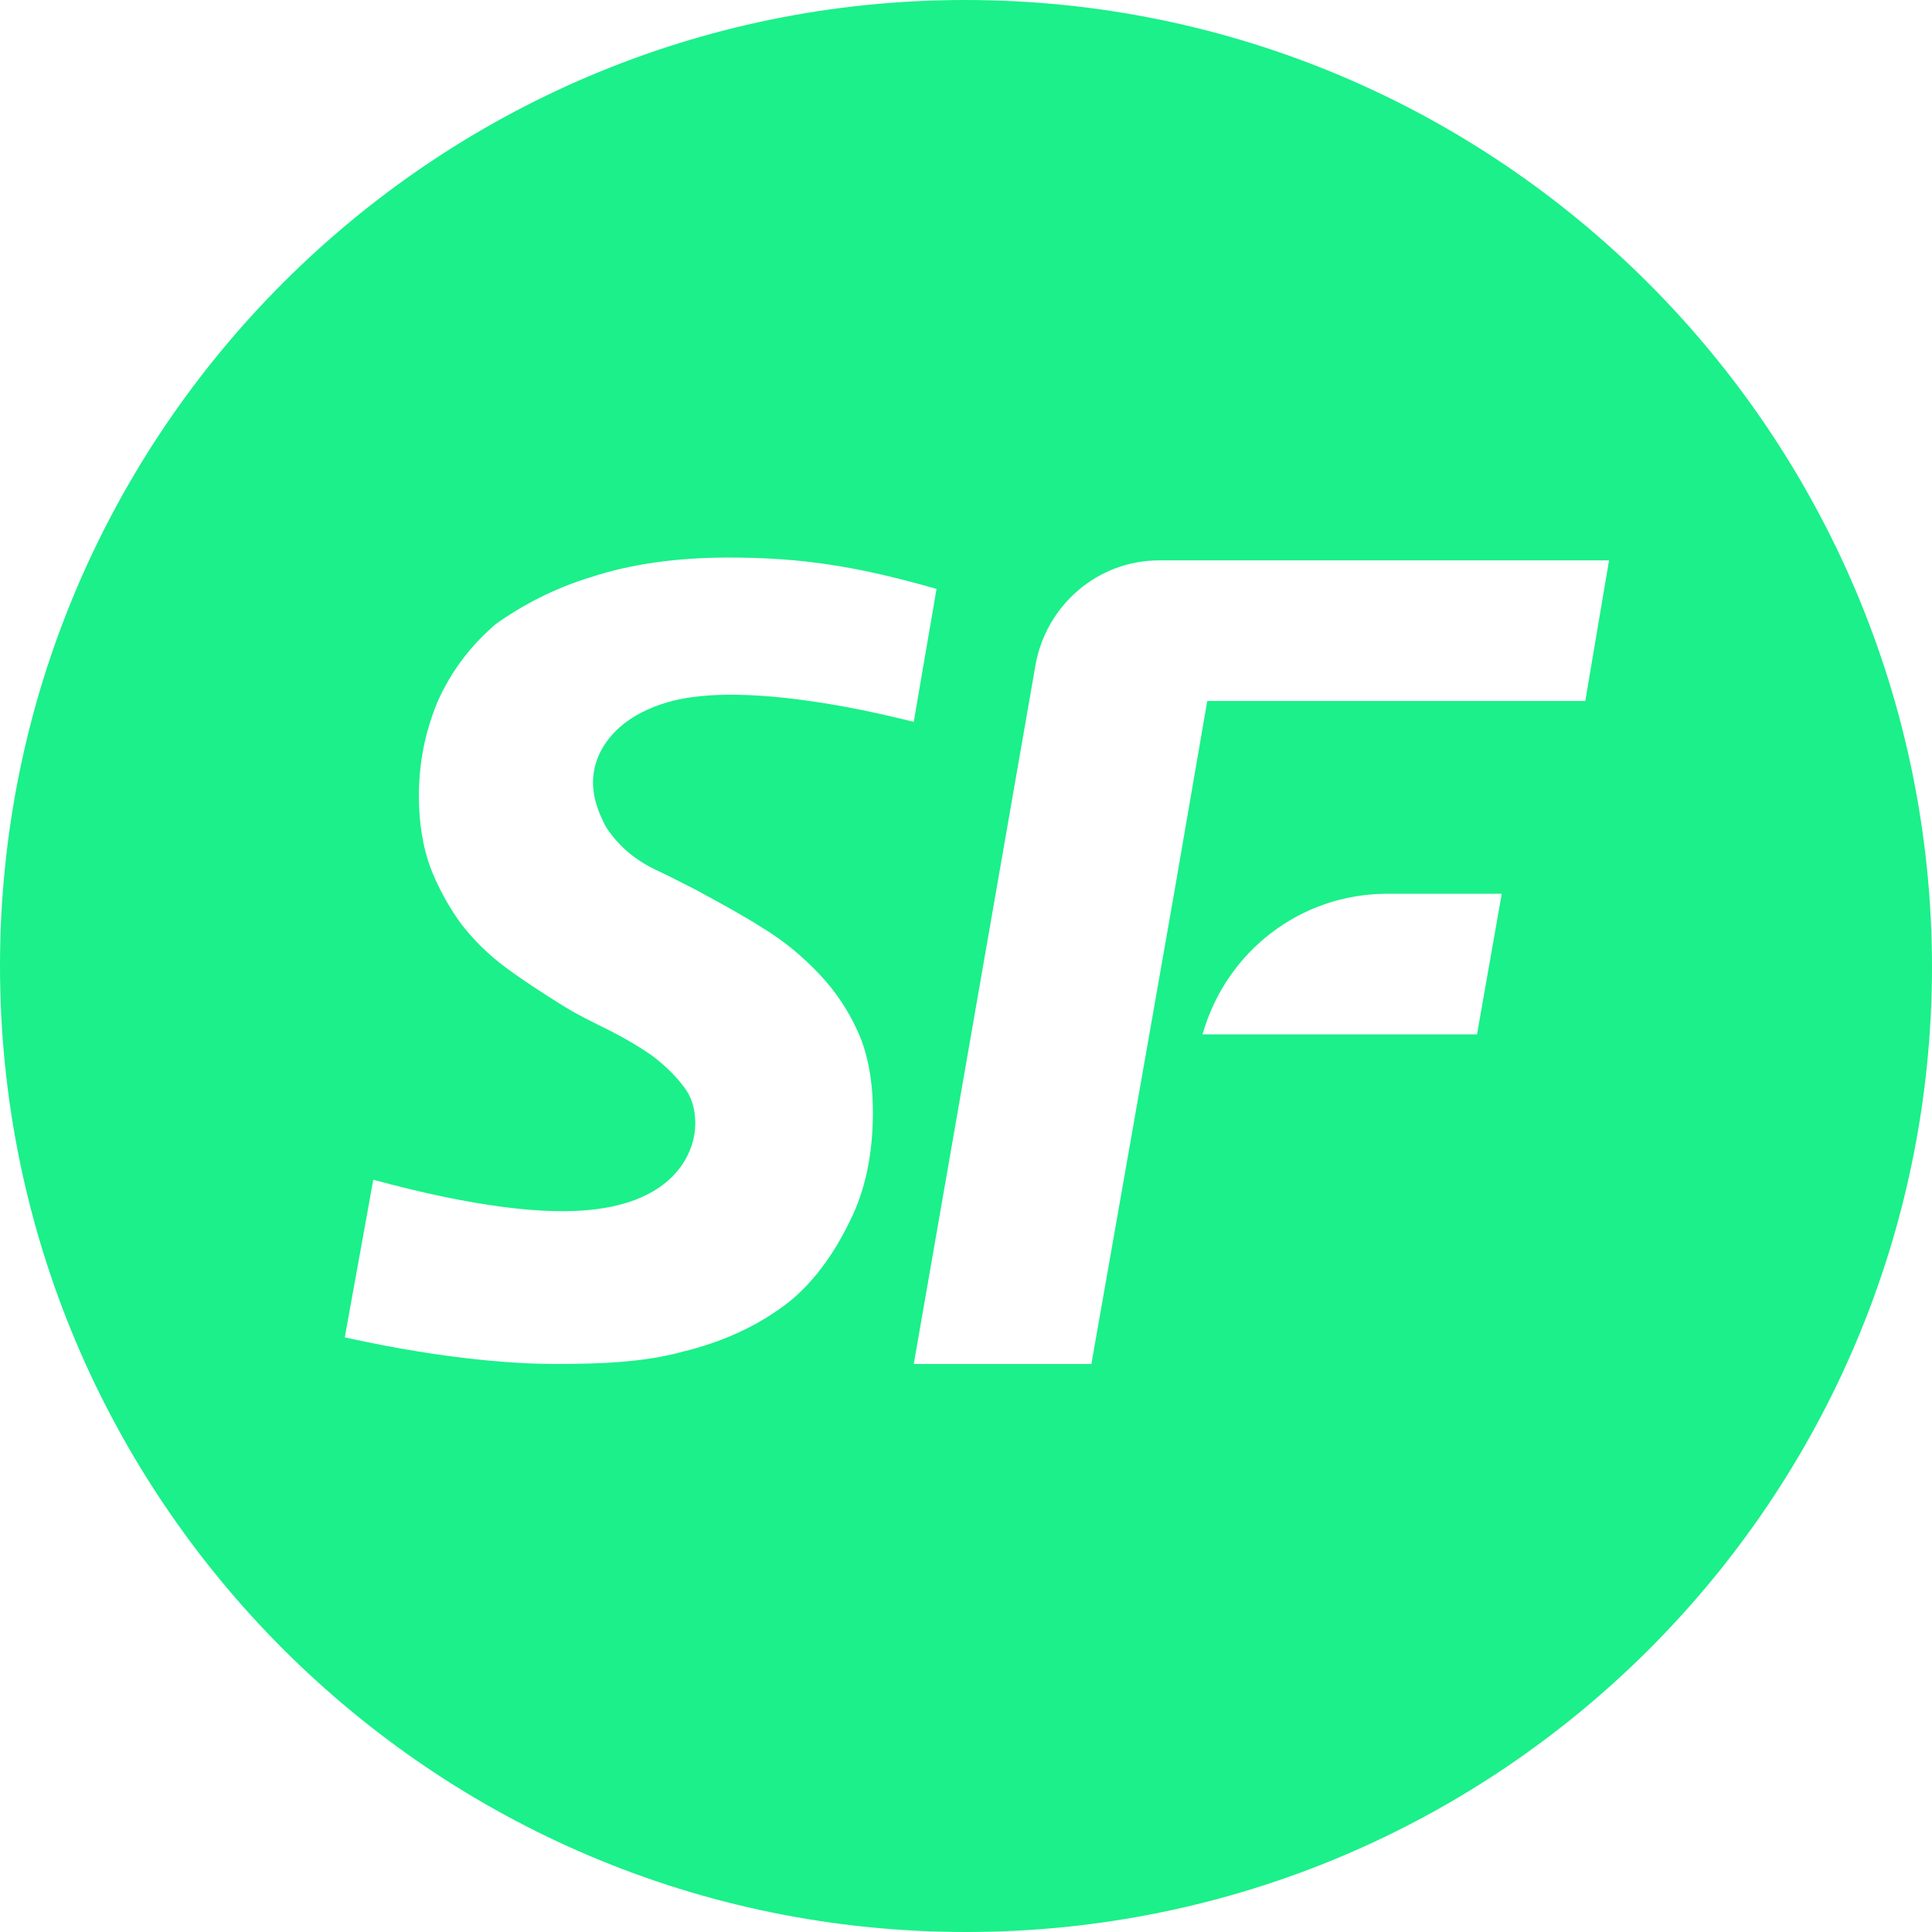 <?xml version="1.0" encoding="UTF-8"?> <svg xmlns="http://www.w3.org/2000/svg" width="48" height="48" viewBox="0 0 48 48" fill="none"> <path d="M23.976 0C10.738 0 0 10.761 0 24C0 37.239 10.738 48 24 48C37.263 48 48 37.263 48 24C47.976 10.761 37.239 0 23.976 0ZM15.033 20.507C15.174 20.743 15.363 20.956 15.575 21.145C15.788 21.333 16.047 21.498 16.354 21.64C16.661 21.782 16.968 21.947 17.298 22.112C17.864 22.419 18.431 22.726 18.95 23.056C19.493 23.386 19.941 23.764 20.366 24.212C20.767 24.637 21.097 25.133 21.333 25.675C21.569 26.218 21.687 26.879 21.687 27.634C21.687 28.673 21.498 29.593 21.097 30.372C20.72 31.15 20.177 31.929 19.469 32.448C18.761 32.968 17.935 33.345 16.968 33.581C16.024 33.841 14.962 33.888 13.805 33.888C13.027 33.888 11.233 33.817 8.566 33.227L9.274 29.31C11.705 29.971 13.569 30.206 14.82 30.041C16.826 29.782 17.274 28.578 17.274 27.917C17.274 27.54 17.18 27.233 16.968 26.974C16.755 26.69 16.496 26.454 16.189 26.218C15.882 26.006 15.528 25.794 15.15 25.605C14.773 25.416 14.372 25.227 13.994 24.991C13.498 24.684 13.027 24.378 12.578 24.047C12.13 23.717 11.752 23.339 11.445 22.938C11.139 22.513 10.879 22.041 10.69 21.546C10.502 21.027 10.407 20.437 10.407 19.776C10.407 18.926 10.572 18.148 10.879 17.416C11.209 16.684 11.681 16.047 12.319 15.504C12.979 15.032 13.782 14.608 14.726 14.325C15.67 14.018 16.802 13.852 18.1 13.852C19.917 13.852 21.286 14.065 23.268 14.631L22.702 17.935C20.271 17.322 18.454 17.18 17.392 17.298C16.59 17.369 15.481 17.699 14.962 18.596C14.466 19.469 14.915 20.248 15.033 20.507ZM36.696 25.699H29.876C30.466 23.622 32.33 22.206 34.454 22.206H37.31L36.696 25.699ZM39.386 17.416H29.994L29.168 22.206L28.555 25.699L27.115 33.888H22.702L25.723 16.543C25.982 15.033 27.28 13.923 28.791 13.923H39.976L39.386 17.416Z" fill="#1BF08A"></path> </svg> 
